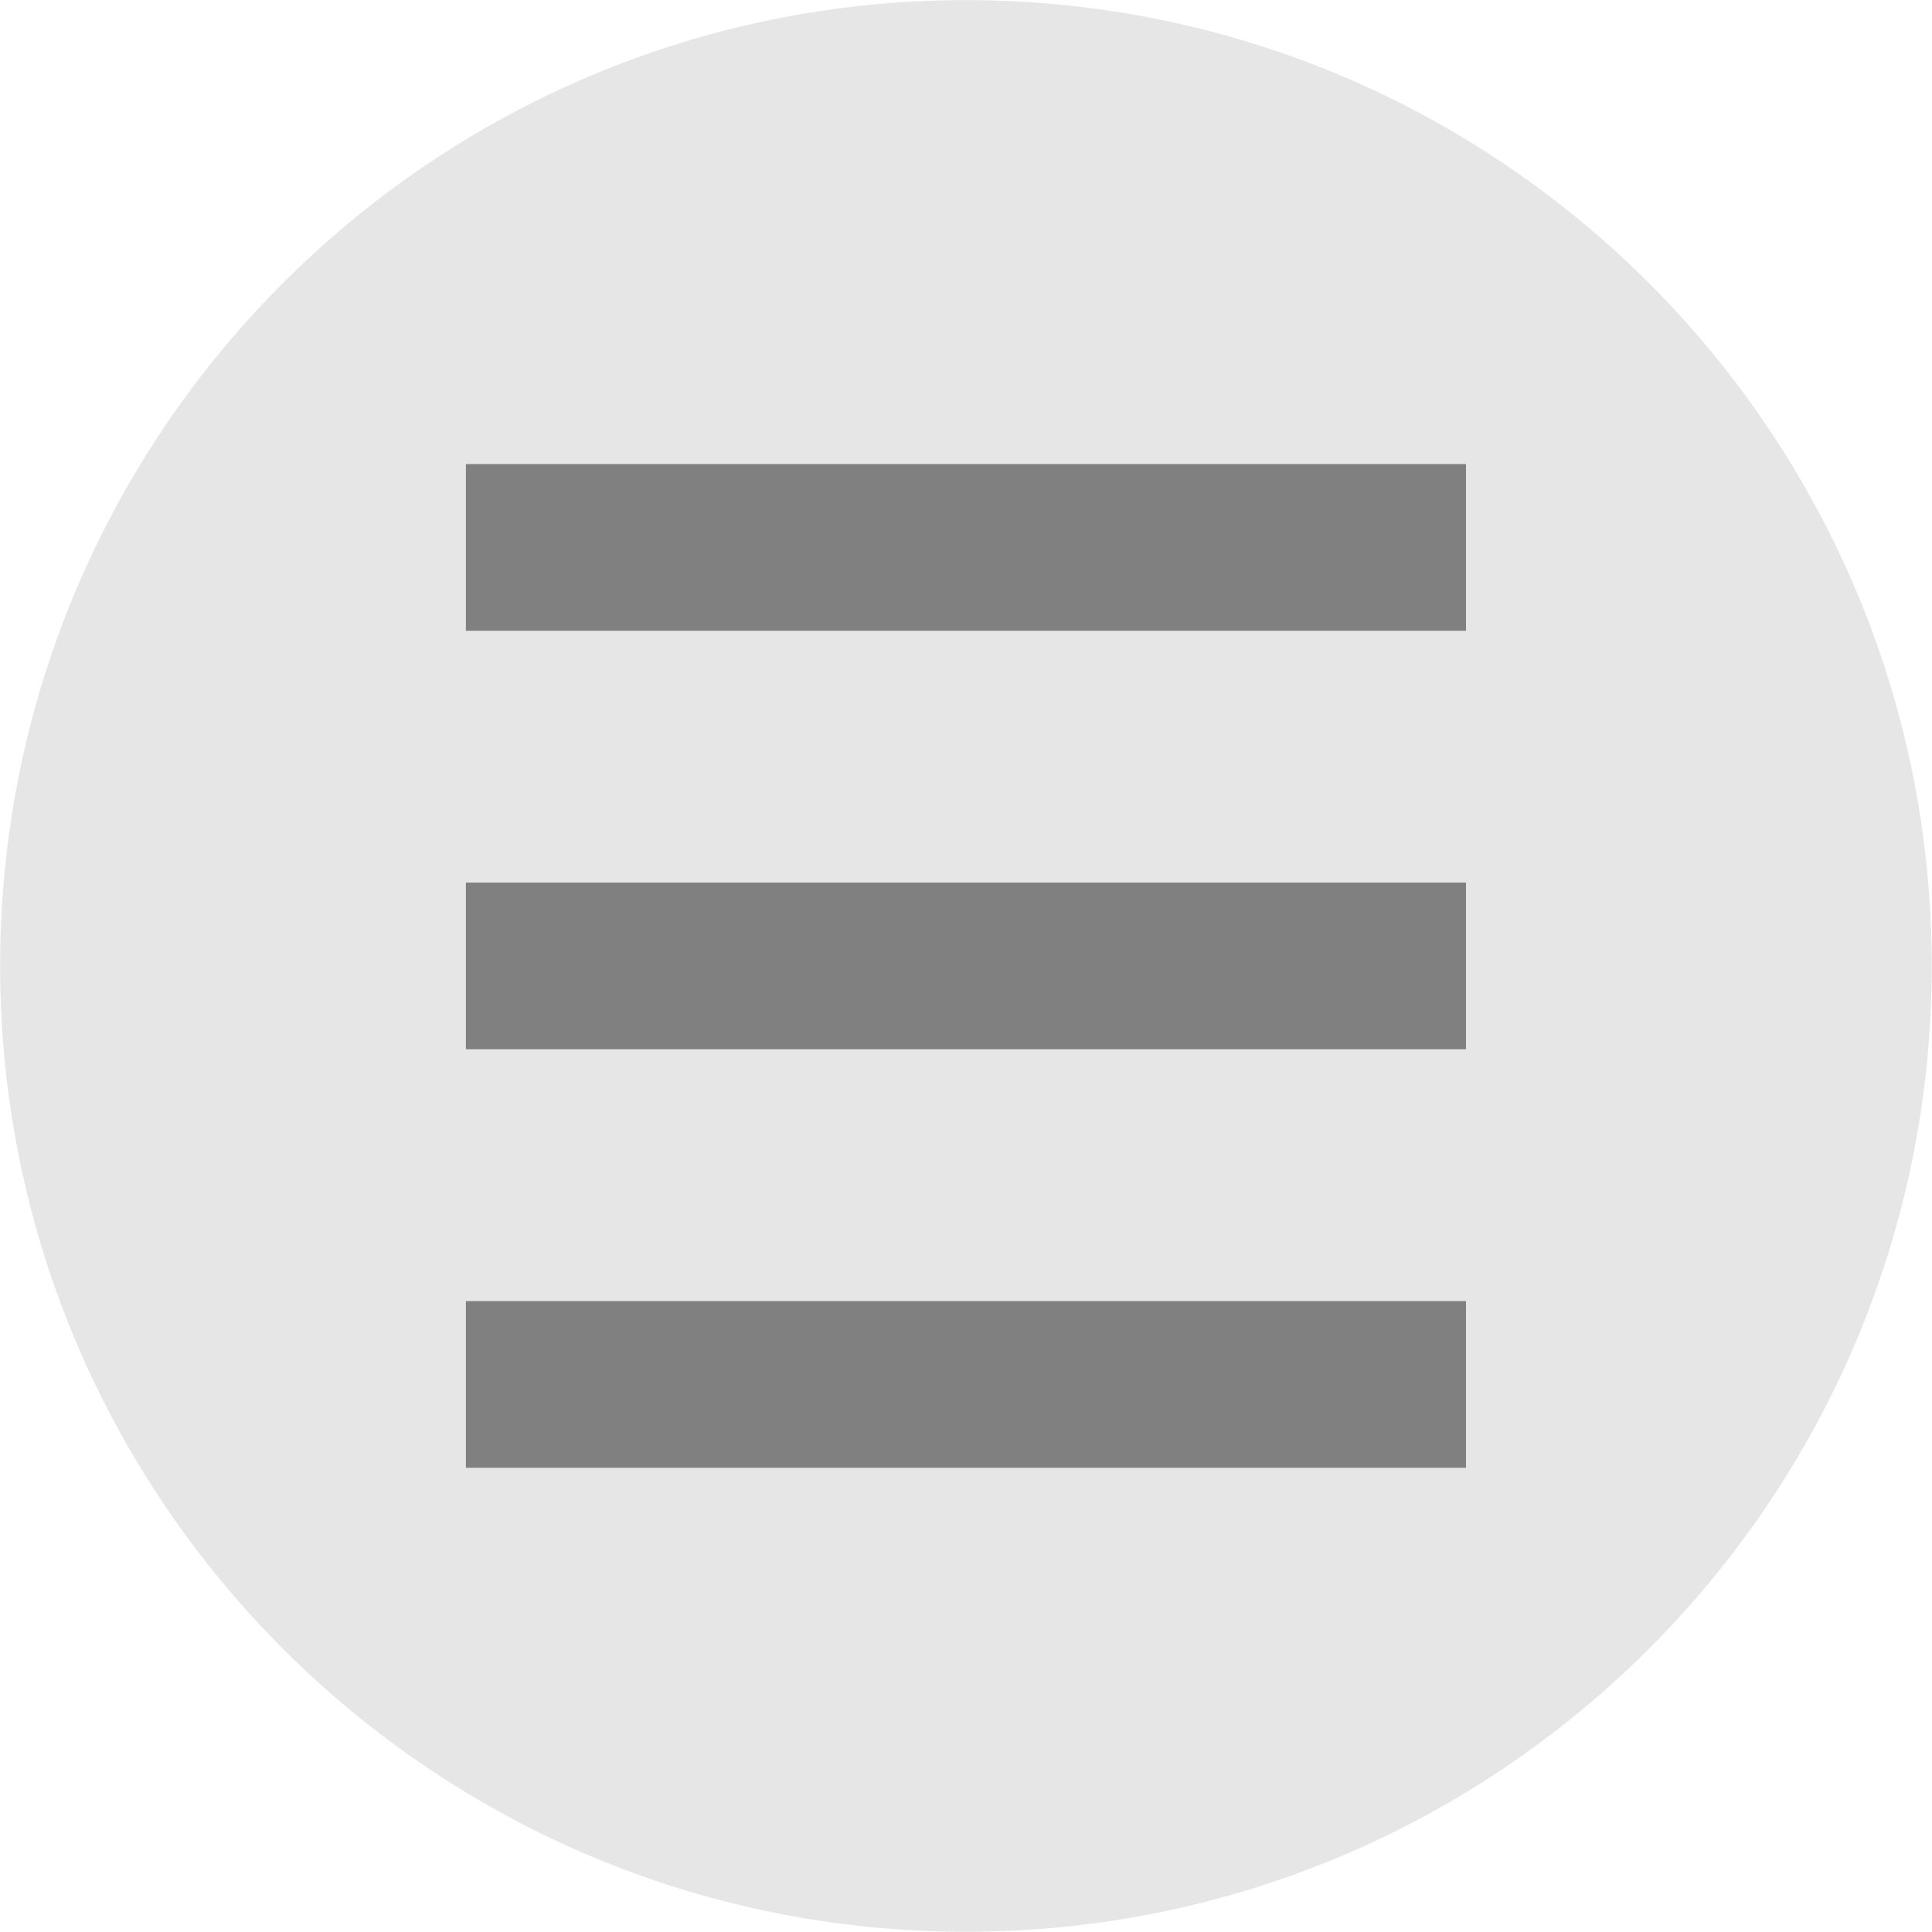 <?xml version="1.0" encoding="UTF-8" standalone="no"?>
<!-- Created with Inkscape (http://www.inkscape.org/) -->

<svg
   xmlns:dc="http://purl.org/dc/elements/1.1/"
   xmlns:cc="http://creativecommons.org/ns#"
   xmlns:rdf="http://www.w3.org/1999/02/22-rdf-syntax-ns#"
   xmlns:svg="http://www.w3.org/2000/svg"
   xmlns="http://www.w3.org/2000/svg"
   xmlns:sodipodi="http://sodipodi.sourceforge.net/DTD/sodipodi-0.dtd"
   xmlns:inkscape="http://www.inkscape.org/namespaces/inkscape"
   width="300"
   height="300"
   id="svg2985"
   version="1.1"
   inkscape:version="0.48.2 r9819"
   sodipodi:docname="Menu.svg">
  <defs
     id="defs2987" />
  <sodipodi:namedview
     id="base"
     pagecolor="#ffffff"
     bordercolor="#666666"
     borderopacity="1.0"
     inkscape:pageopacity="0.0"
     inkscape:pageshadow="2"
     inkscape:zoom="1.375"
     inkscape:cx="38.51232"
     inkscape:cy="133.88849"
     inkscape:current-layer="layer1"
     showgrid="true"
     inkscape:document-units="px"
     inkscape:grid-bbox="true"
     inkscape:window-width="1366"
     inkscape:window-height="715"
     inkscape:window-x="-8"
     inkscape:window-y="-8"
     inkscape:window-maximized="1" />
  <g
     id="layer1"
     inkscape:label="Layer 1"
     inkscape:groupmode="layer"
     transform="translate(0,236)">
    <g
       id="g2987"
       transform="matrix(1.587,0,0,1.587,99.206,-136.794)">
      <path
         inkscape:connector-curvature="0"
         id="path2993"
         d="m 126.5,32 c 0,52.191 -42.309,94.5 -94.5,94.5 -52.191,0 -94.5,-42.309 -94.5,-94.5 0,-52.191 42.309,-94.5 94.5,-94.5 52.191,0 94.5,42.309 94.5,94.5 z"
         style="fill:#e6e6e6;fill-opacity:1;fill-rule:nonzero;stroke:none" />
      <rect
         y="23.845"
         x="-16.927"
         height="16.309"
         width="97.855"
         id="rect3764-1"
         style="fill:#808080;fill-rule:evenodd;stroke:none" />
      <rect
         y="-17.105"
         x="-16.927"
         height="16.309"
         width="97.855"
         id="rect3764"
         style="fill:#808080;fill-rule:evenodd;stroke:none" />
      <rect
         y="64.795"
         x="-16.927"
         height="16.309"
         width="97.855"
         id="rect3764-7"
         style="fill:#808080;fill-rule:evenodd;stroke:none" />
    </g>
  </g>
</svg>
